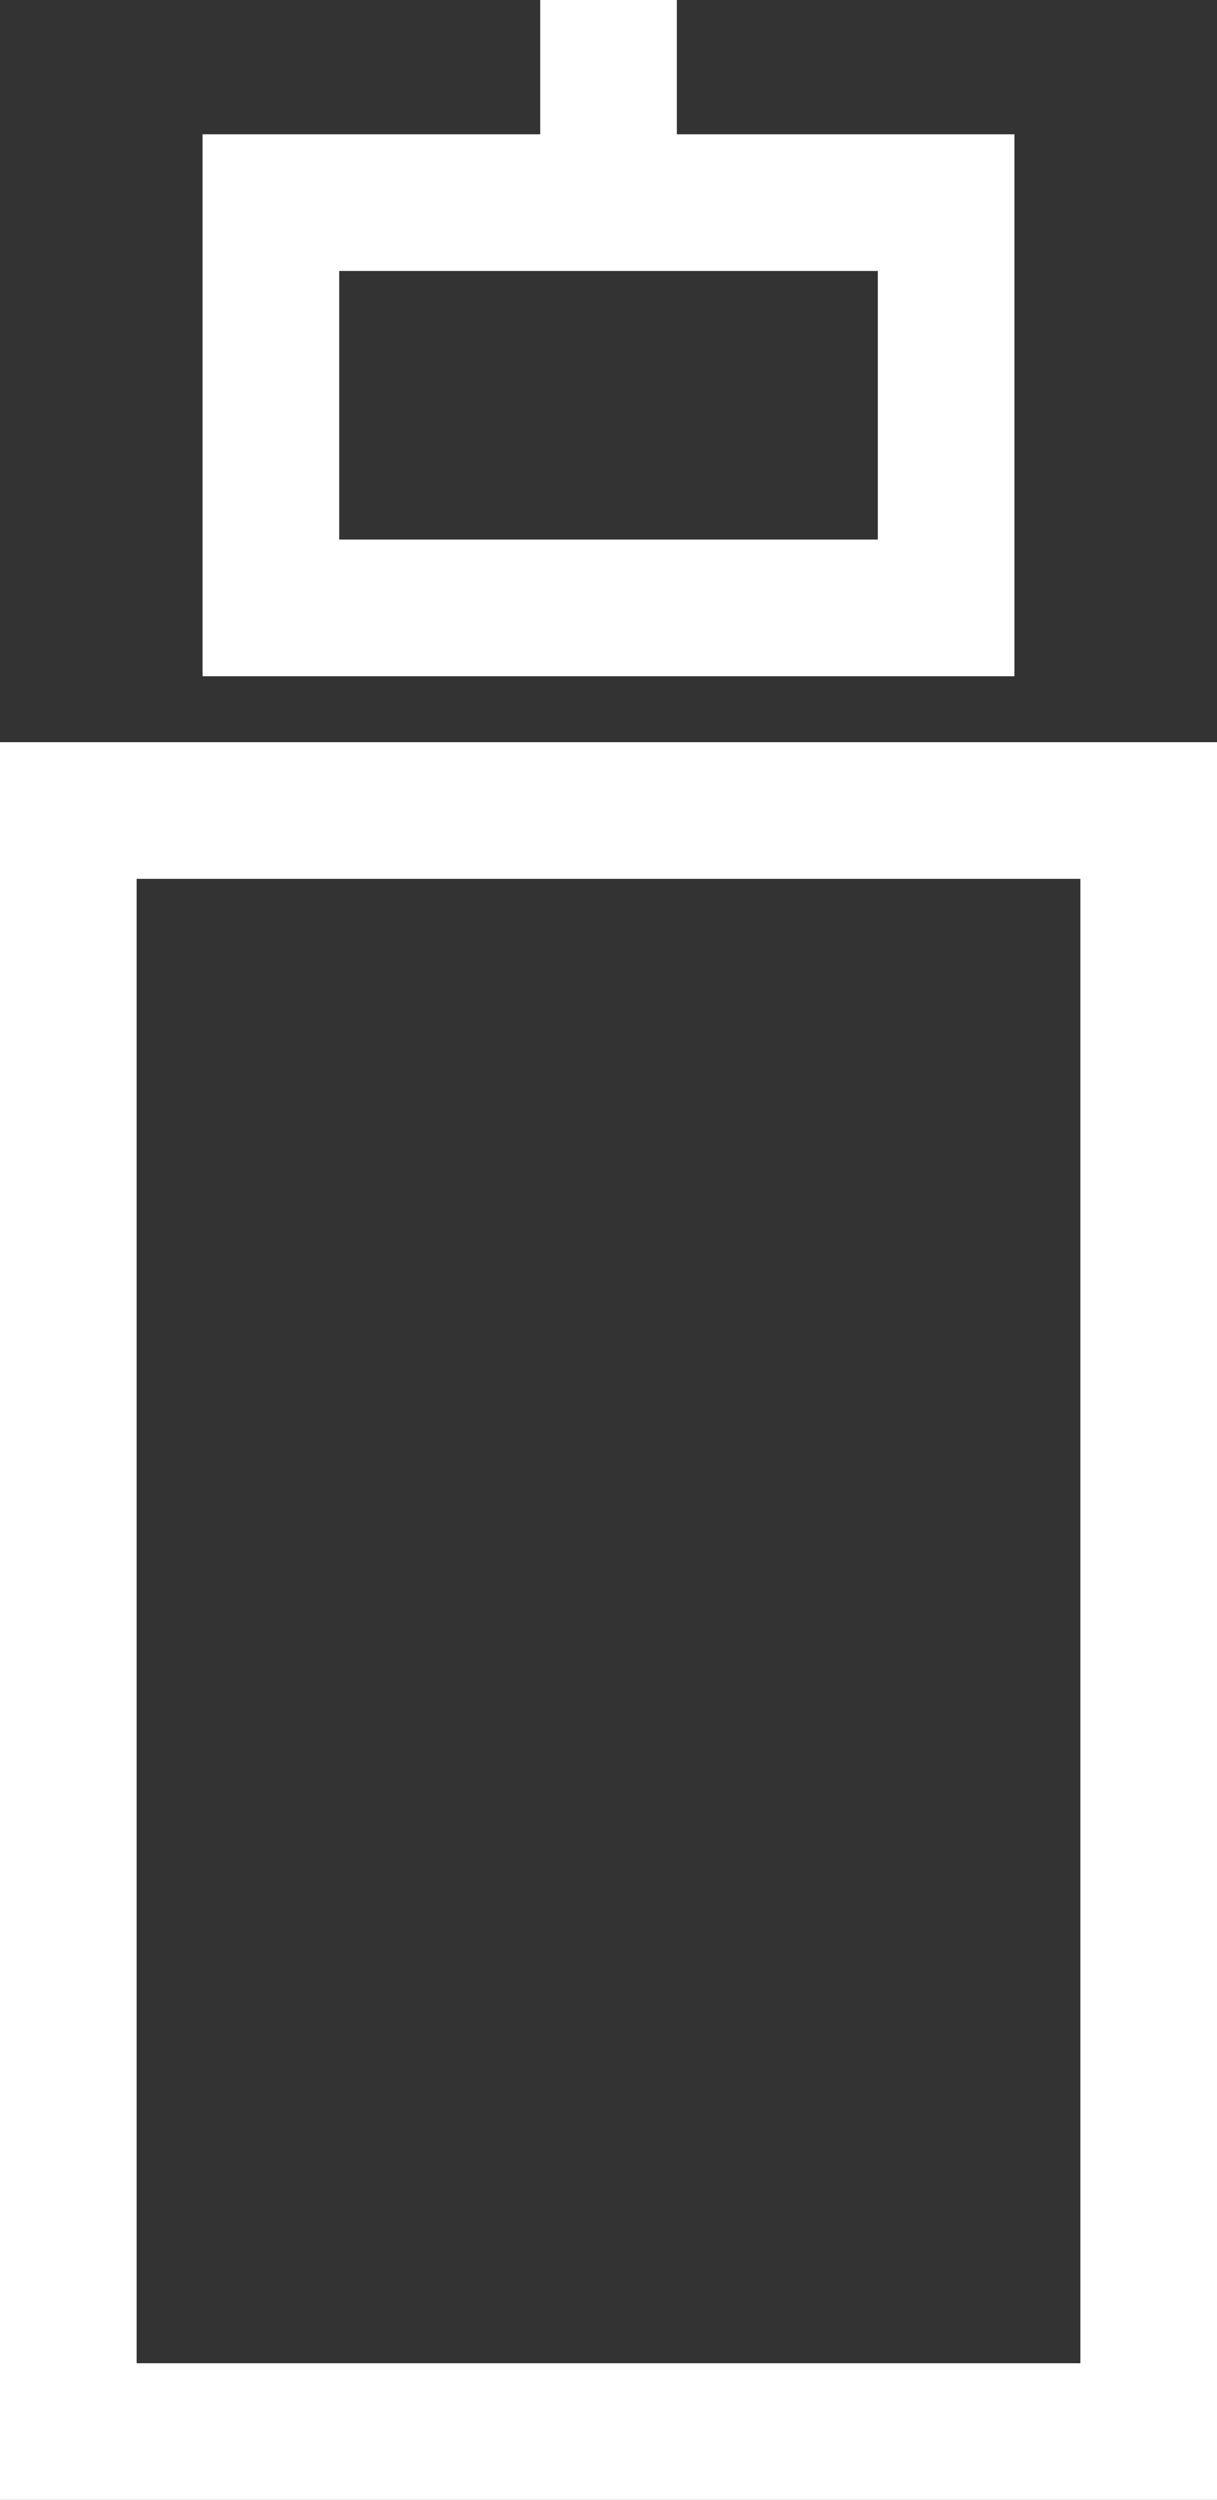 <svg xmlns="http://www.w3.org/2000/svg" width="26.723" height="54.876" viewBox="0 0 26.723 54.876">
  <rect x="0" y="0" width="26.723" height="54.876" fill="#333333" stroke="none"/>
  <g id="グループ_444" data-name="グループ 444" transform="translate(1.5)">
    <rect id="長方形_684" data-name="長方形 684" width="23.723" height="35.584" transform="translate(0 17.792)" fill="none" stroke="#fff" stroke-miterlimit="10" stroke-width="3"/>
    <rect id="長方形_686" data-name="長方形 686" width="14.827" height="8.896" transform="translate(4.448 4.448)" fill="none" stroke="#fff" stroke-miterlimit="10" stroke-width="3"/>
    <line id="線_318" data-name="線 318" y2="4.448" transform="translate(11.862 0)" fill="none" stroke="#fff" stroke-miterlimit="10" stroke-width="3"/>
  </g>
</svg>
